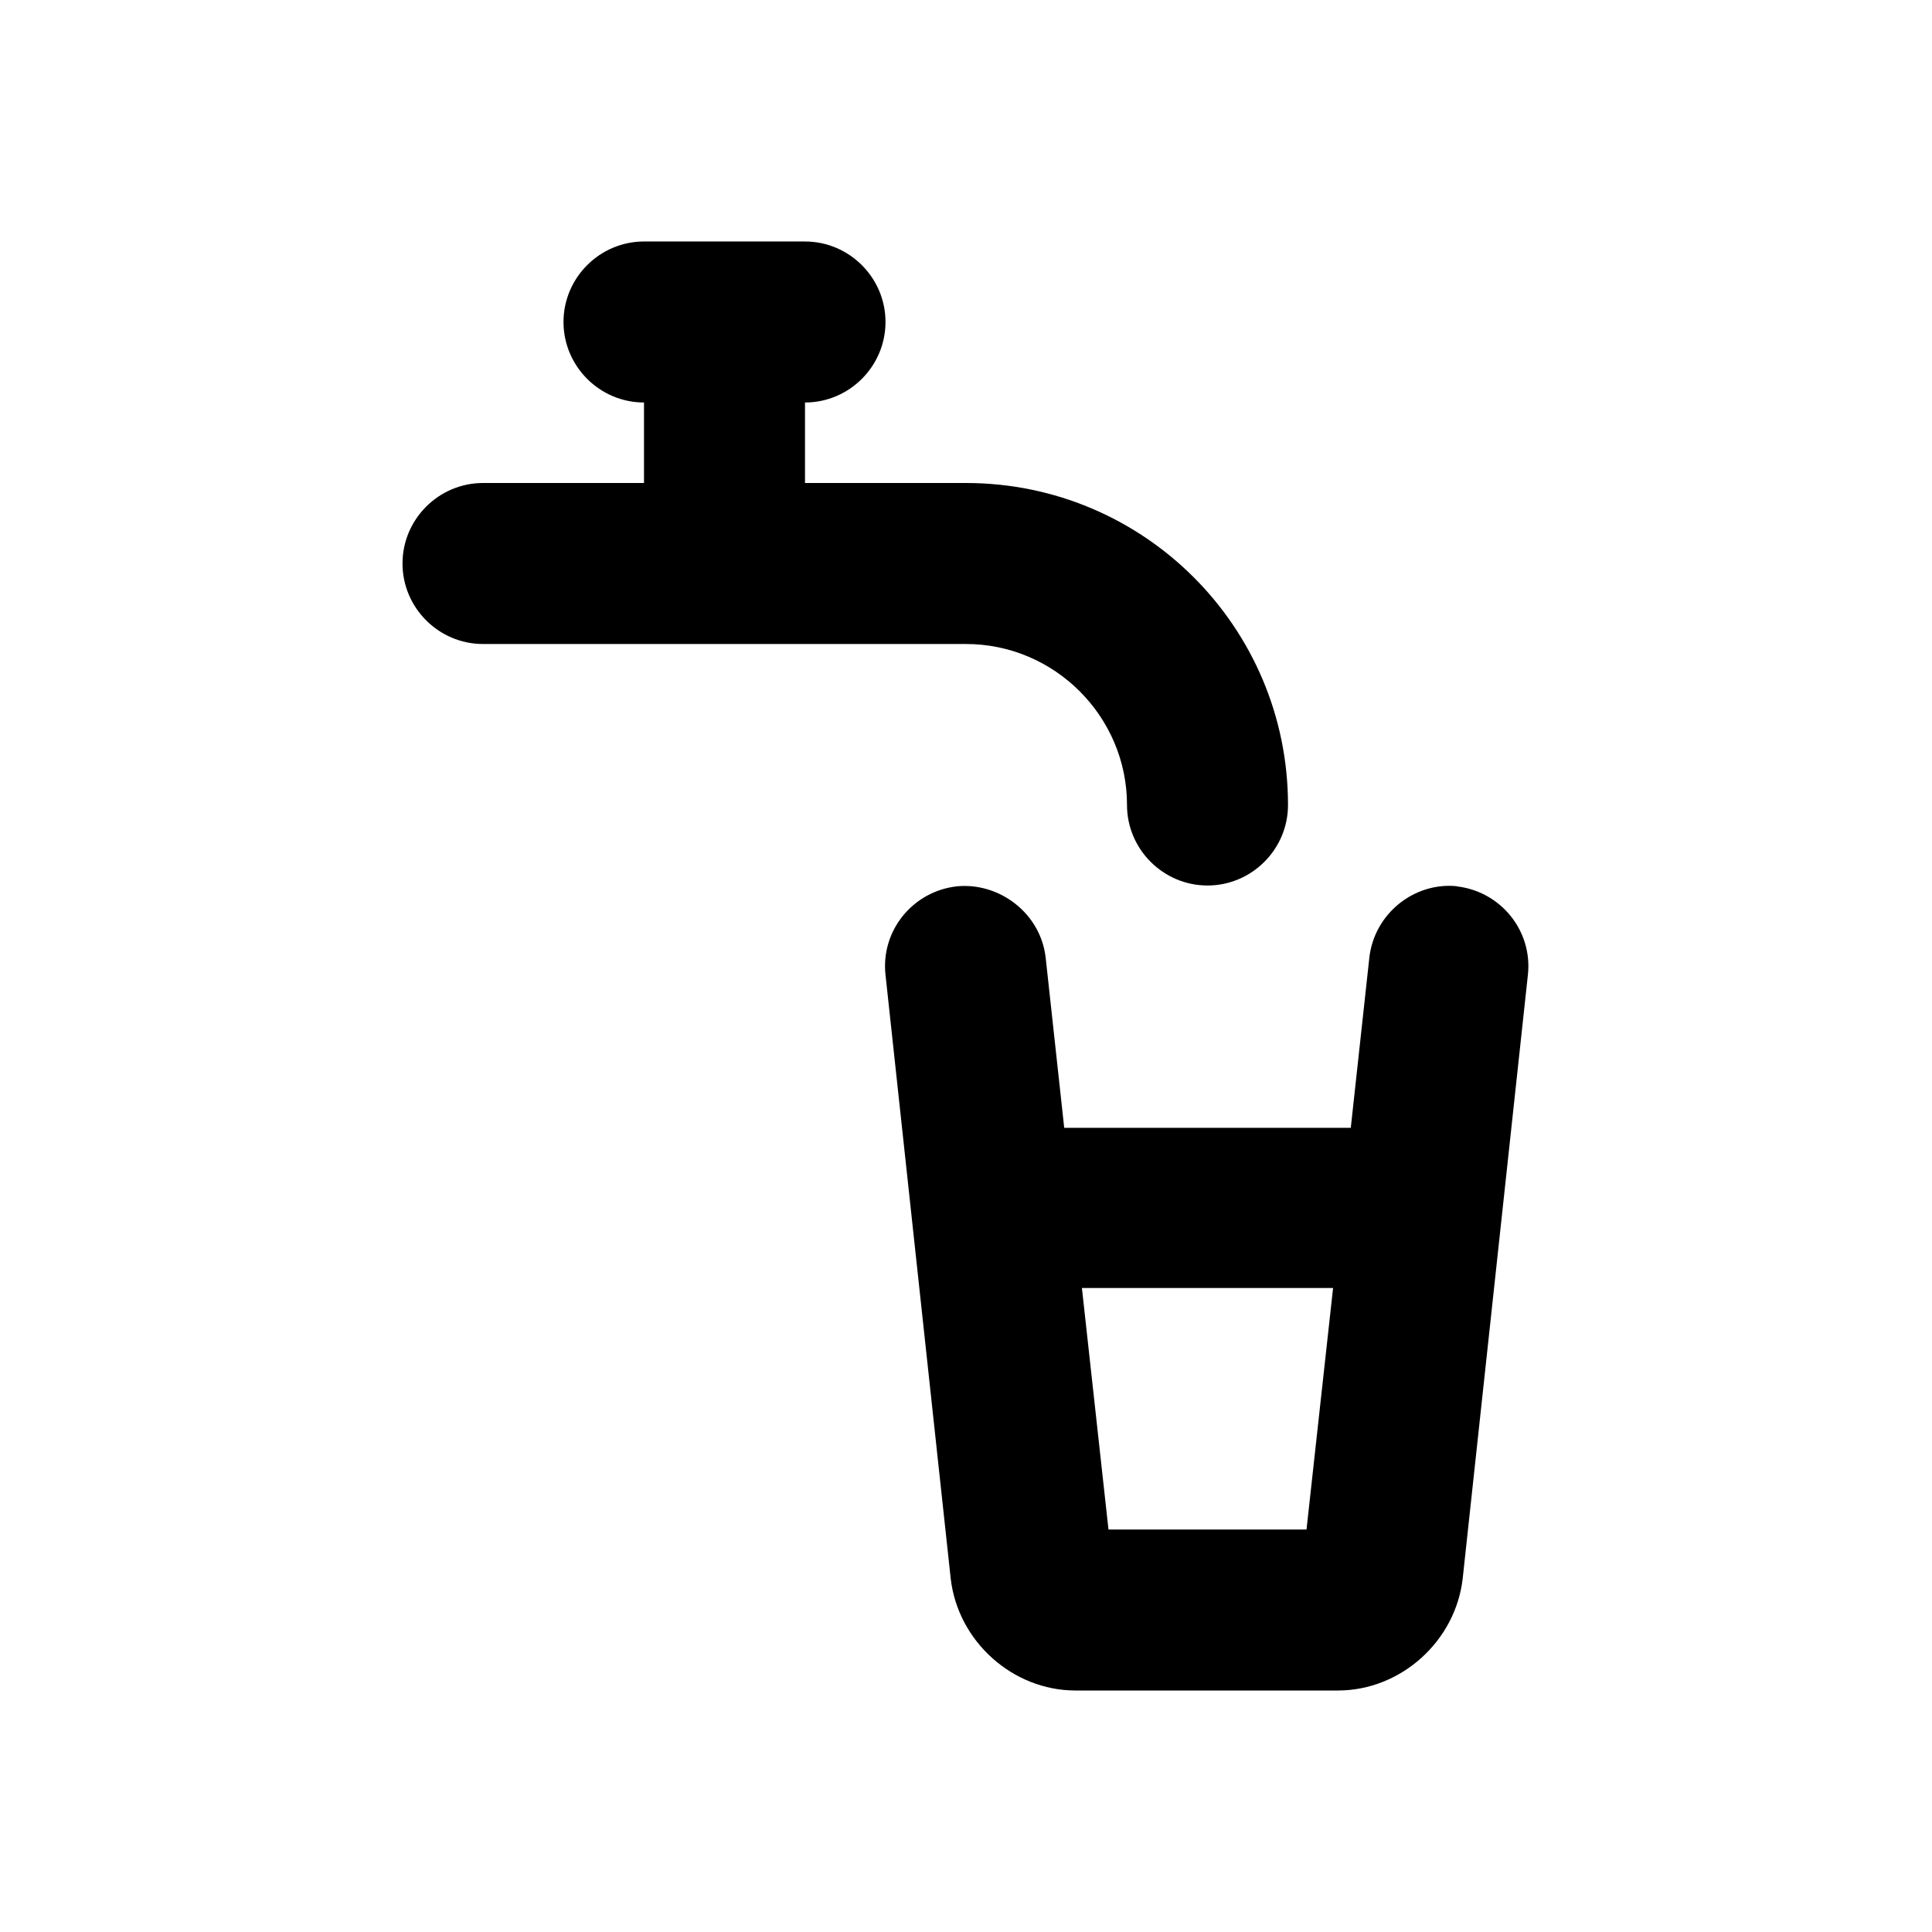 <?xml version="1.0" encoding="UTF-8"?><svg id="Icons" xmlns="http://www.w3.org/2000/svg" viewBox="0 0 24 24"><path d="M14,10c0,.55,.45,1,1,1s1-.45,1-1c0-2.21-1.79-4-4-4h-2v-1c.55,0,1-.45,1-1s-.45-1-1-1h-2c-.55,0-1,.45-1,1s.45,1,1,1v1h-2c-.55,0-1,.45-1,1s.45,1,1,1h6c1.1,0,2,.9,2,2Z"/><path d="M18.11,11.01c-.54-.06-1.04,.34-1.1,.89l-.23,2.11h-3.56l-.23-2.11c-.06-.55-.57-.94-1.1-.89-.55,.06-.95,.55-.89,1.1l.81,7.5c.09,.78,.77,1.39,1.55,1.39h3.26c.78,0,1.46-.61,1.55-1.39l.81-7.5c.06-.55-.34-1.04-.89-1.1Zm-1.87,7.99h-2.47l-.33-3h3.12l-.33,3Z"/></svg>